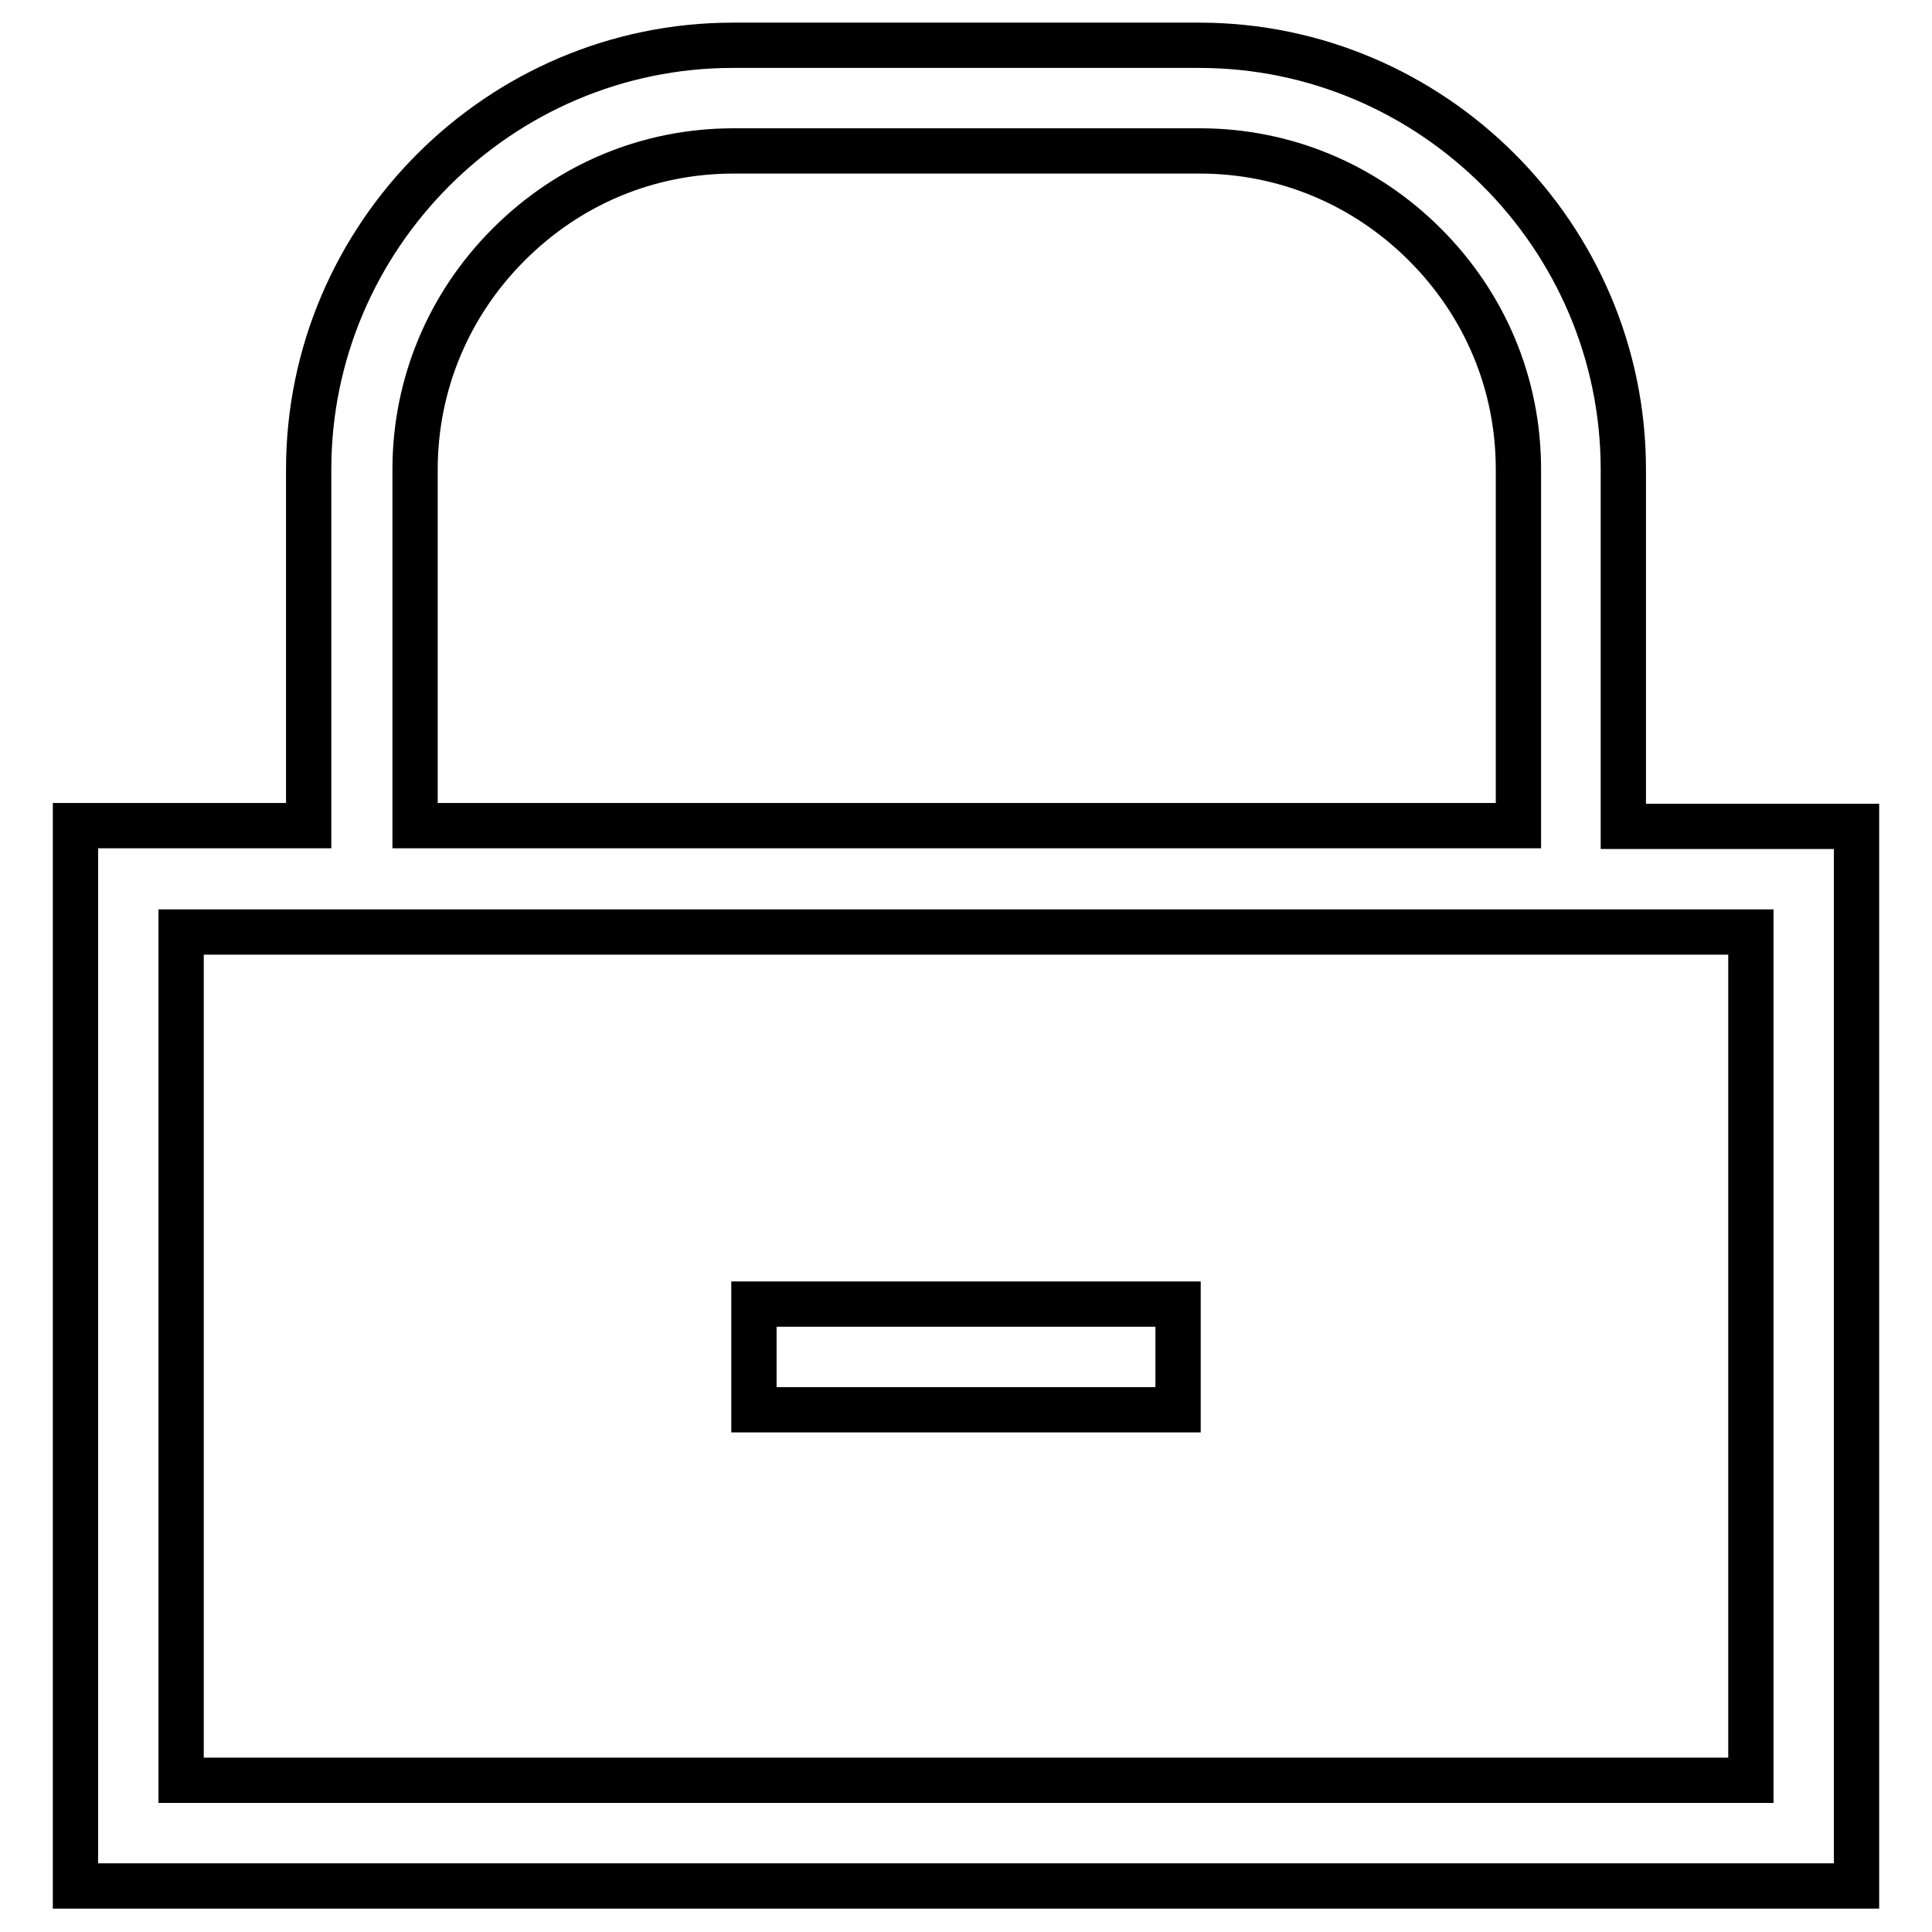<?xml version="1.0" encoding="utf-8"?>
<!-- Svg Vector Icons : http://www.onlinewebfonts.com/icon -->
<!DOCTYPE svg PUBLIC "-//W3C//DTD SVG 1.1//EN" "http://www.w3.org/Graphics/SVG/1.1/DTD/svg11.dtd">
<svg version="1.1" xmlns="http://www.w3.org/2000/svg" xmlns:xlink="http://www.w3.org/1999/xlink" x="0px" y="0px" viewBox="0 0 256 256" enable-background="new 0 0 256 256" xml:space="preserve">
<g> <path stroke-width="6" fill-opacity="0" stroke="#000000"  d="M215.1,109.5V62.2c0-30.9-25.3-56.2-56.2-56.2H97.1c-30.9,0-56.2,25.3-56.2,56.2v47.2H10v140.5h236V109.5 L215.1,109.5L215.1,109.5z M55,62.2c0-11.2,4.4-21.8,12.4-29.8c8-8,18.5-12.4,29.8-12.4h61.8c11.2,0,21.8,4.4,29.8,12.4 c8,8,12.4,18.5,12.4,29.8v47.2H55V62.2z M232,235.9H24V123.5H232V235.9z M156.1,186.8H99.9v-14h56.2V186.8z"/></g>
</svg>